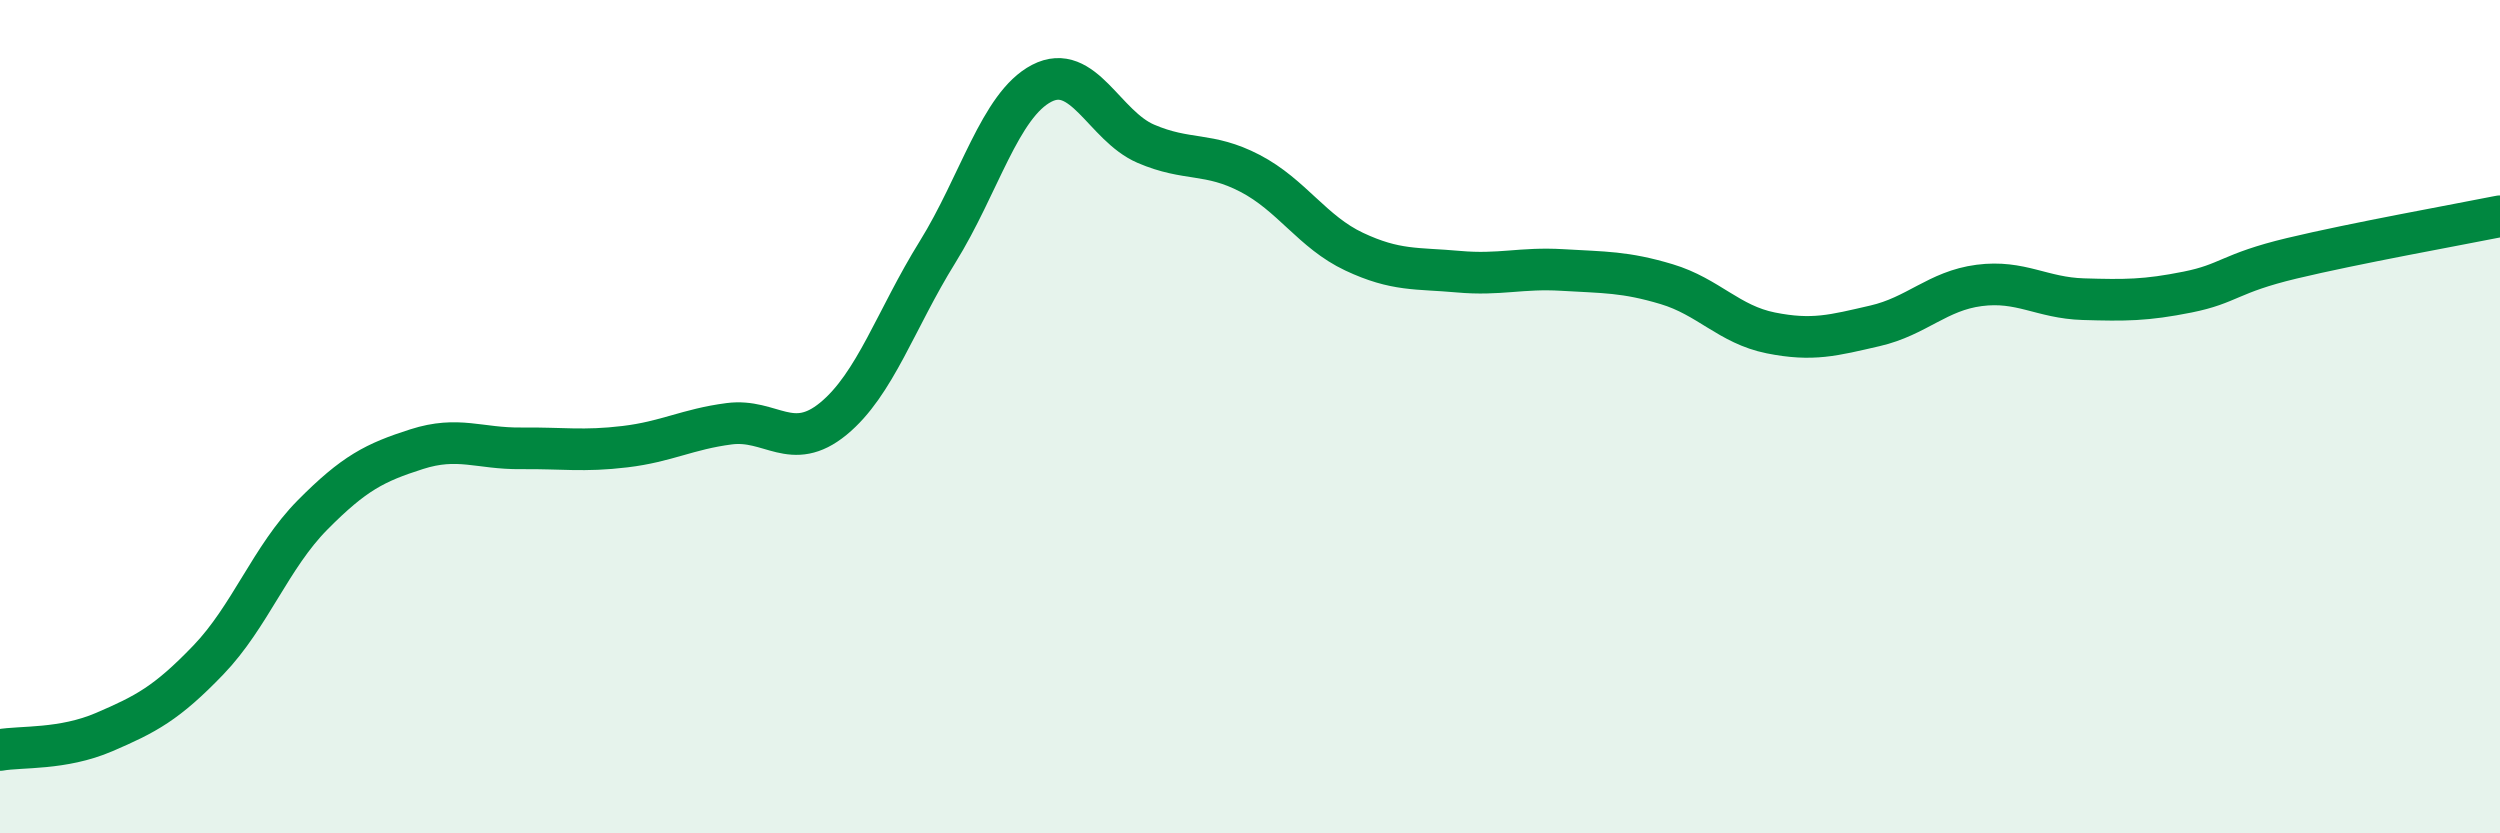 
    <svg width="60" height="20" viewBox="0 0 60 20" xmlns="http://www.w3.org/2000/svg">
      <path
        d="M 0,18 C 0.5,17.91 1.5,18 2.5,17.57 C 3.5,17.14 4,16.88 5,15.84 C 6,14.8 6.5,13.37 7.5,12.36 C 8.5,11.35 9,11.1 10,10.78 C 11,10.46 11.5,10.77 12.5,10.76 C 13.5,10.75 14,10.84 15,10.72 C 16,10.6 16.5,10.3 17.5,10.17 C 18.5,10.04 19,10.87 20,10.05 C 21,9.23 21.5,7.66 22.5,6.05 C 23.5,4.44 24,2.52 25,2 C 26,1.48 26.5,3.02 27.5,3.45 C 28.5,3.88 29,3.64 30,4.16 C 31,4.68 31.5,5.57 32.5,6.04 C 33.5,6.51 34,6.43 35,6.52 C 36,6.61 36.5,6.42 37.5,6.48 C 38.5,6.54 39,6.52 40,6.82 C 41,7.12 41.5,7.79 42.5,7.99 C 43.5,8.19 44,8.05 45,7.82 C 46,7.59 46.5,6.98 47.5,6.85 C 48.5,6.72 49,7.15 50,7.18 C 51,7.21 51.5,7.21 52.5,7.01 C 53.5,6.81 53.5,6.56 55,6.2 C 56.5,5.84 59,5.39 60,5.19L60 20L0 20Z"
        fill="#008740"
        opacity="0.1"
        stroke-linecap="round"
        stroke-linejoin="round"
      />
      <path
        d="M 0,18 C 0.5,17.91 1.5,18 2.5,17.57 C 3.5,17.14 4,16.88 5,15.84 C 6,14.8 6.5,13.37 7.5,12.36 C 8.5,11.35 9,11.1 10,10.78 C 11,10.46 11.5,10.77 12.5,10.76 C 13.5,10.75 14,10.84 15,10.72 C 16,10.6 16.5,10.3 17.5,10.17 C 18.5,10.04 19,10.87 20,10.05 C 21,9.23 21.5,7.66 22.5,6.05 C 23.5,4.44 24,2.52 25,2 C 26,1.48 26.5,3.02 27.5,3.45 C 28.5,3.88 29,3.64 30,4.16 C 31,4.68 31.5,5.57 32.5,6.04 C 33.5,6.51 34,6.43 35,6.52 C 36,6.61 36.5,6.42 37.5,6.48 C 38.5,6.54 39,6.52 40,6.82 C 41,7.12 41.5,7.79 42.5,7.99 C 43.5,8.19 44,8.05 45,7.82 C 46,7.59 46.5,6.98 47.5,6.85 C 48.5,6.72 49,7.15 50,7.18 C 51,7.21 51.5,7.21 52.5,7.01 C 53.5,6.81 53.5,6.56 55,6.2 C 56.5,5.84 59,5.39 60,5.19"
        stroke="#008740"
        stroke-width="1"
        fill="none"
        stroke-linecap="round"
        stroke-linejoin="round"
      />
    </svg>
  
